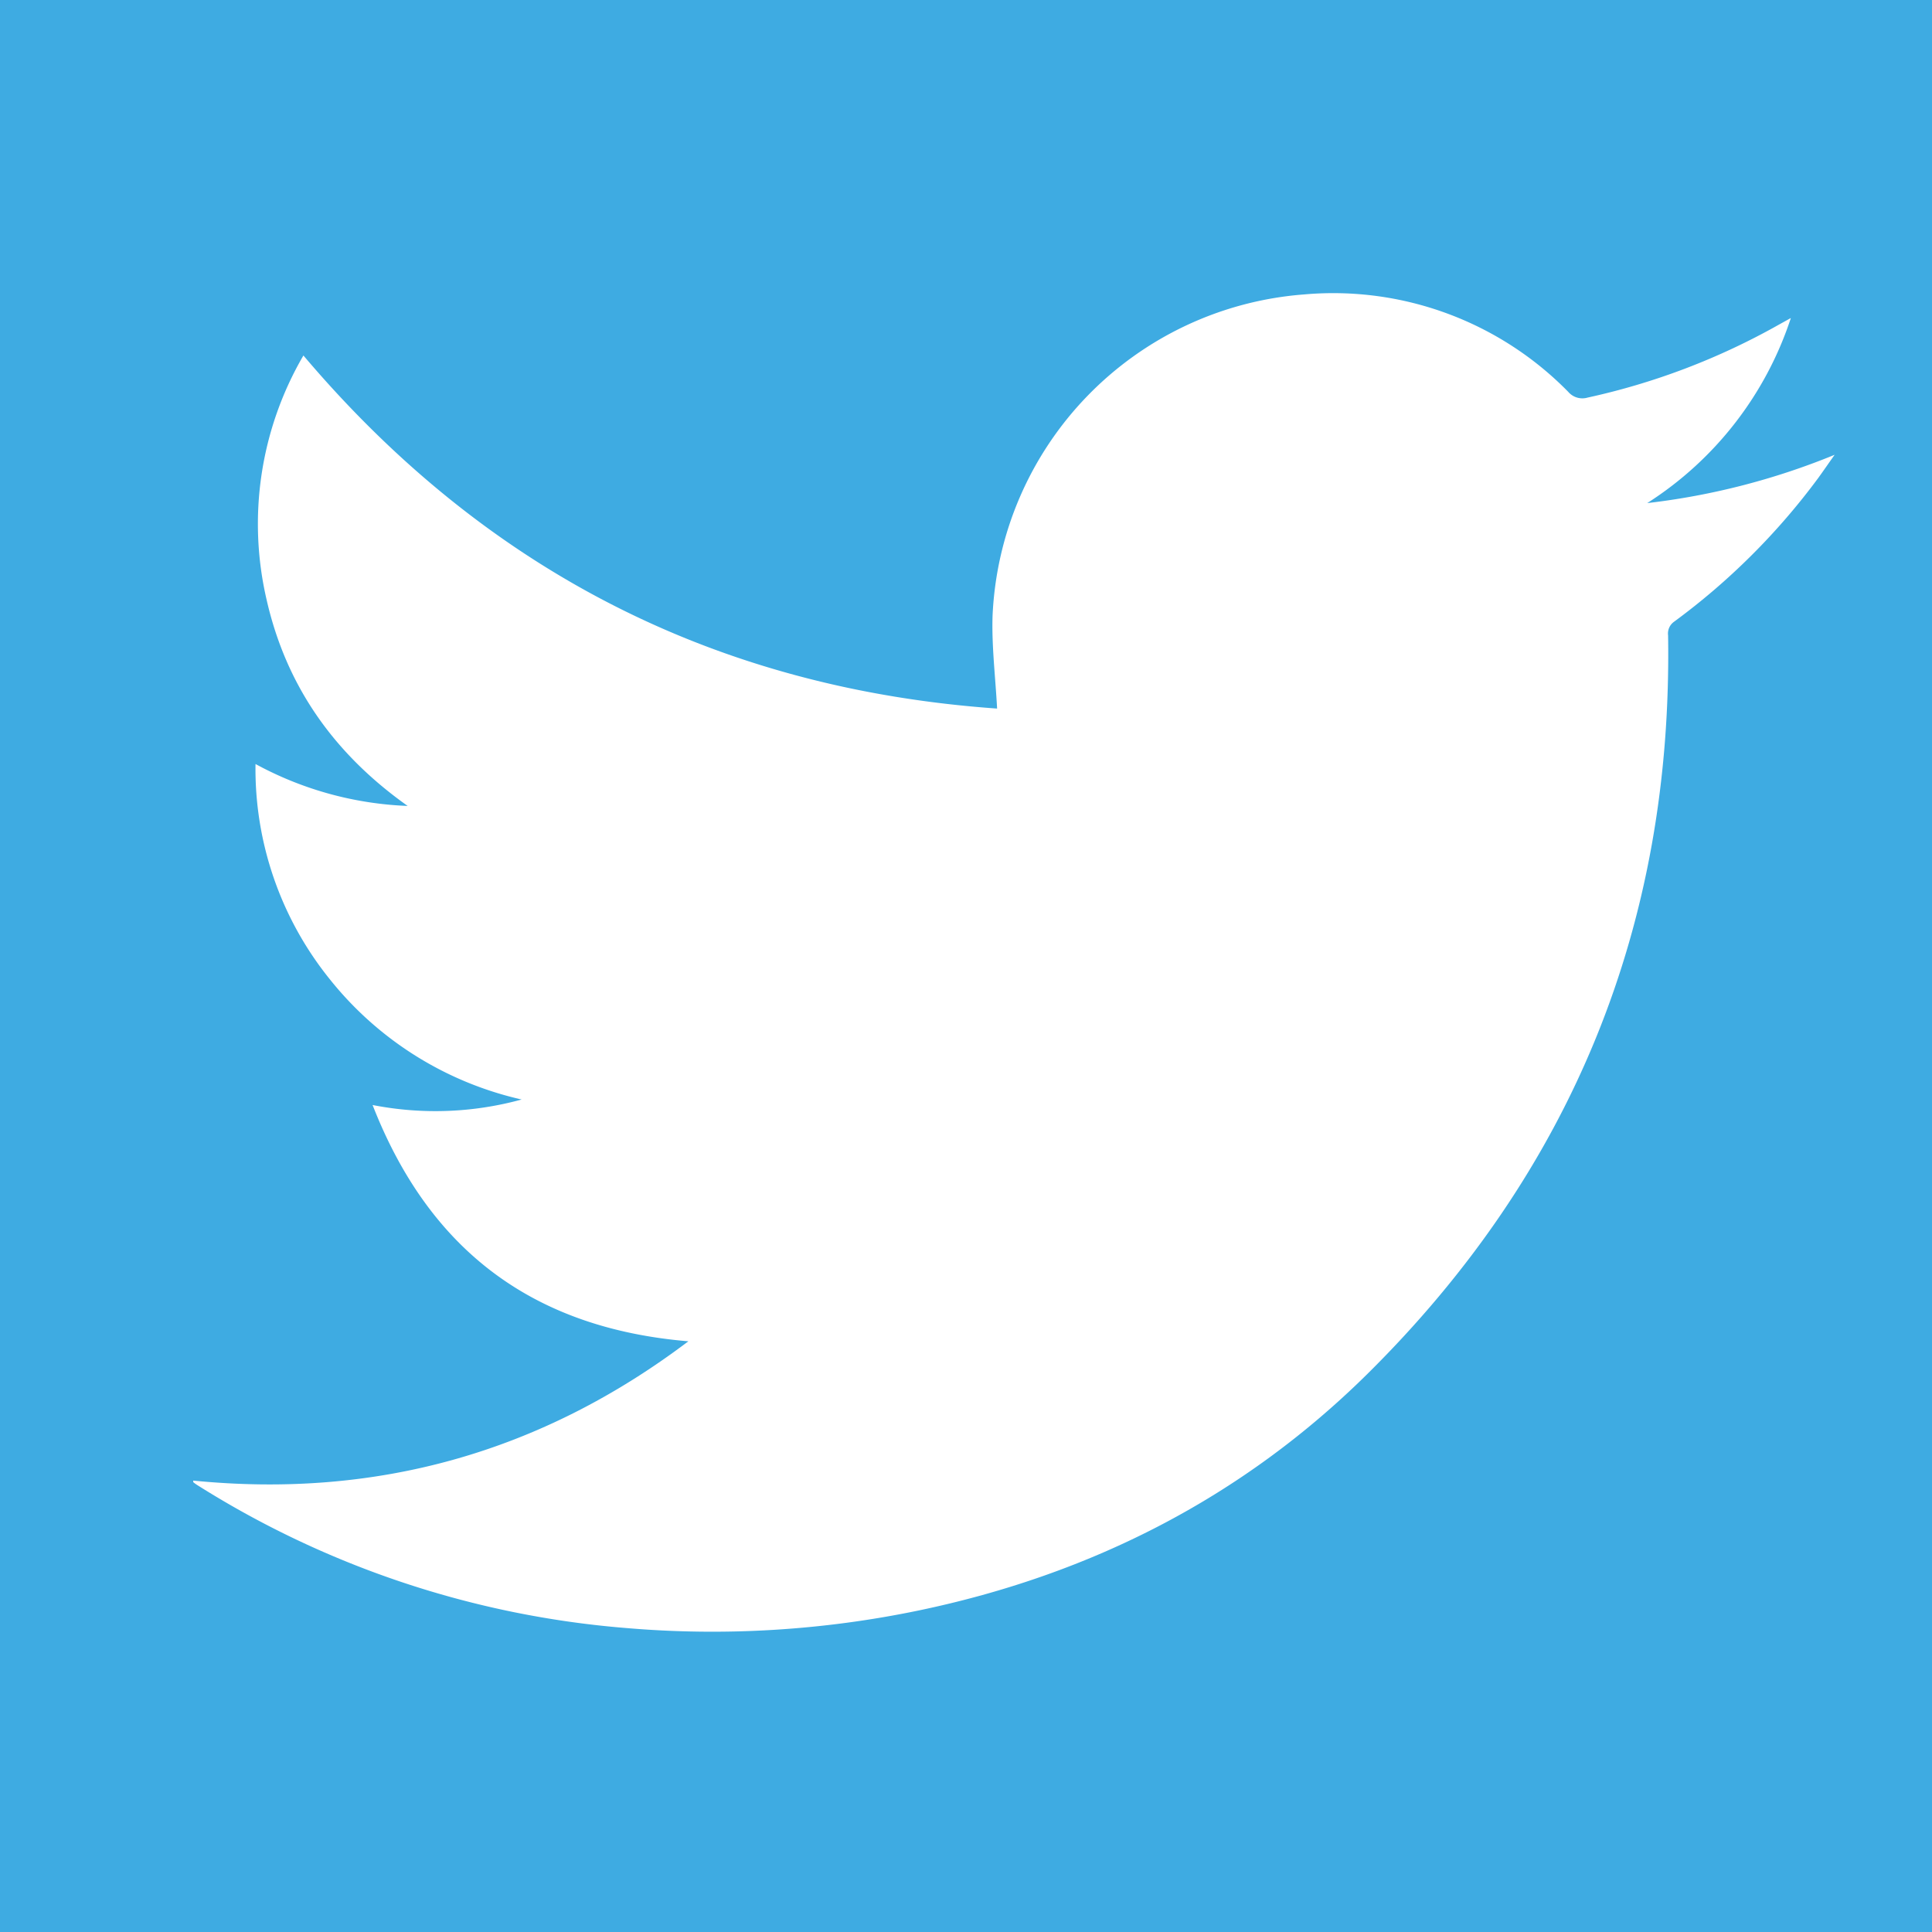 <svg xmlns="http://www.w3.org/2000/svg" viewBox="0 0 200 200"><defs><style>.cls-1{fill:#3eabe2;}.cls-2{fill:#fff;}</style></defs><g id="Layer_2" data-name="Layer 2"><g id="レイヤー_1" data-name="レイヤー 1"><rect class="cls-1" width="200" height="200"/><path class="cls-2" d="M20,153.27c18.93,1.88,36-2.89,51.26-14.42-16-1.34-26.8-9.35-32.69-24.46A33.71,33.71,0,0,0,54,113.82a35.4,35.4,0,0,1-19.86-12.45,34.69,34.69,0,0,1-7.69-22.28A35.8,35.8,0,0,0,42.2,83.43C34.54,78,29.64,71,27.61,62.13a34.62,34.62,0,0,1,3.8-25.33q28.37,33.5,71.81,36.55c-.18-3.33-.57-6.48-.47-9.61A34.92,34.92,0,0,1,135,30.48a34.06,34.06,0,0,1,27.34,10.08,1.92,1.92,0,0,0,2,.6,71.17,71.17,0,0,0,19.77-7.53l1.28-.71a36.05,36.05,0,0,1-14.87,19.16,73.32,73.32,0,0,0,19.4-5c-.57.8-1.13,1.62-1.71,2.42A70.26,70.26,0,0,1,173.3,64.36a1.49,1.49,0,0,0-.62,1.41c.48,29.94-9.93,55.52-31.2,76.53C128.55,155.05,112.9,163,95.13,166.71a104.88,104.88,0,0,1-30.35,1.82,97.93,97.93,0,0,1-44.35-14.79,4.15,4.15,0,0,1-.34-.24C20,153.46,20,153.38,20,153.27Z"/></g></g></svg>
